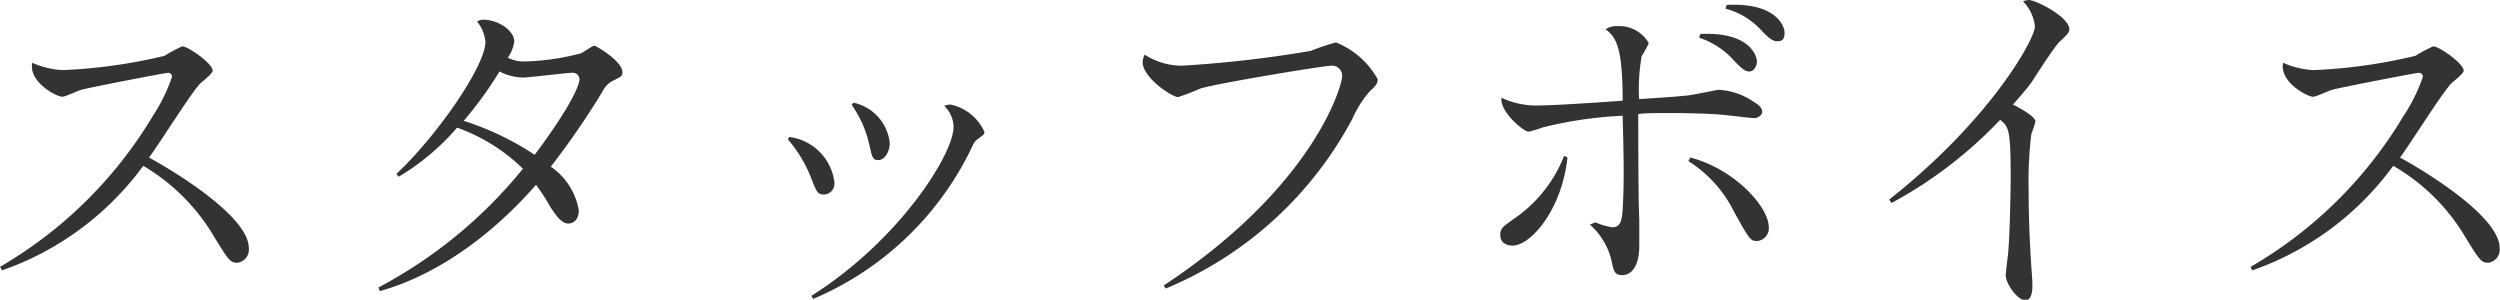 <svg xmlns="http://www.w3.org/2000/svg" viewBox="0 0 147.29 17.66"><defs><style>.cls-1{fill:#333;}</style></defs><g id="レイヤー_2" data-name="レイヤー 2"><g id="レイヤー_1-2" data-name="レイヤー 1"><path class="cls-1" d="M0,15.72A25.28,25.28,0,0,0,9,6.84a10.28,10.28,0,0,0,1.13-2.3.22.22,0,0,0-.22-.25c-.2,0-4.8.9-5.12,1s-.94.41-1.12.41c-.35,0-2-.88-1.77-2a5.09,5.09,0,0,0,1.79.43,31.15,31.15,0,0,0,6-.84,7.72,7.72,0,0,1,1.05-.56c.33,0,1.79,1,1.79,1.44,0,.18-.65.65-.75.77-.57.6-2.52,3.73-3,4.34,1.81,1,5.88,3.54,5.88,5.34a.78.78,0,0,1-.67.86c-.43,0-.53-.16-1.35-1.49A11.78,11.78,0,0,0,8.44,9.77,17.41,17.41,0,0,1,.12,15.93Z"/><path class="cls-1" d="M22.29,16.94a27.51,27.51,0,0,0,8.52-7,10.68,10.68,0,0,0-3.88-2.42,13.83,13.83,0,0,1-3.44,2.89l-.14-.16C25.75,8,28.6,3.89,28.6,2.46a2.24,2.24,0,0,0-.49-1.19.61.61,0,0,1,.35-.11c.89,0,1.84.63,1.84,1.3a2.27,2.27,0,0,1-.38.94,2,2,0,0,0,1,.22,14.13,14.13,0,0,0,3.31-.48c.15-.06.68-.45.78-.45s1.66.91,1.66,1.56c0,.22-.06.26-.48.47a1.33,1.33,0,0,0-.68.65,46.49,46.49,0,0,1-3.06,4.45A3.89,3.89,0,0,1,34.1,12.4c0,.51-.28.77-.63.77s-.67-.4-1.06-1a11,11,0,0,0-.83-1.28c-1,1.14-4.43,4.92-9.2,6.26ZM34.14,4.68a.39.39,0,0,0-.44-.39c-.33,0-2.57.28-2.89.28a3.17,3.17,0,0,1-1.38-.36,22.49,22.49,0,0,1-2.11,2.91,16.72,16.72,0,0,1,4.18,2C33.63,6.28,34.14,5,34.14,4.68Z"/><path class="cls-1" d="M46.5,8.07a3.06,3.06,0,0,1,2.66,2.68.64.64,0,0,1-.61.71c-.38,0-.44-.14-.77-1a8,8,0,0,0-1.36-2.25Zm1.3,9.36c5.17-3.25,8.38-8.35,8.38-9.95a1.75,1.75,0,0,0-.55-1.24A1,1,0,0,1,56,6.16a2.8,2.8,0,0,1,2,1.62c0,.14-.1.2-.36.39s-.25.24-.47.69a18.23,18.23,0,0,1-9.26,8.75ZM50.28,6.05a2.71,2.71,0,0,1,2.14,2.38c0,.53-.31,1-.67,1s-.37-.19-.57-1.06a6.58,6.58,0,0,0-1-2.19Z"/><path class="cls-1" d="M68.56,16.82C77.47,10.94,79.07,5,79.07,4.52a.59.59,0,0,0-.63-.65c-.42,0-6.52,1-7.71,1.34a12.75,12.75,0,0,1-1.32.51c-.36,0-2.09-1.14-2.09-2.06a1,1,0,0,1,.12-.44,4.06,4.06,0,0,0,2.2.65A70.14,70.14,0,0,0,77.22,3a13.73,13.73,0,0,1,1.49-.5,4.87,4.87,0,0,1,2.46,2.17c0,.26-.12.39-.49.73a6.52,6.52,0,0,0-1,1.59A22,22,0,0,1,68.68,17Z"/><path class="cls-1" d="M92.35,9.28c-.34,3.13-2.19,5.19-3.23,5.19-.39,0-.73-.19-.73-.61s.1-.47,1.1-1.18a8,8,0,0,0,2.66-3.5ZM94,13.1a3.7,3.7,0,0,0,1,.29c.48,0,.56-.43.6-1.06.09-1.42.07-3.07,0-5.51a23.8,23.8,0,0,0-4.72.69,6.55,6.55,0,0,1-.83.25c-.25,0-1.69-1.14-1.59-2a4.85,4.85,0,0,0,2.32.45c.79,0,3.86-.2,4.82-.28,0-3.36-.45-3.74-1-4.21a1.17,1.17,0,0,1,.71-.18,2,2,0,0,1,1.83,1,5.75,5.75,0,0,1-.42.77,11.24,11.24,0,0,0-.15,2.53c.9-.06,2.14-.14,2.69-.2.32,0,1.89-.35,2-.35a4,4,0,0,1,2.09.73c.37.21.47.39.47.58s-.26.36-.47.36-1.26-.14-1.89-.2-2.13-.1-2.88-.1c-1,0-1.65,0-2.06.06,0,1.1,0,5.16.06,6.2,0,.24,0,1.32,0,1.55,0,1.3-.52,1.74-1,1.74s-.51-.26-.65-.91a4.09,4.09,0,0,0-1.26-2.07Zm5.59-3.82c2.62.69,4.62,2.91,4.62,4.11a.75.75,0,0,1-.68.81c-.4,0-.44-.06-1.36-1.71a7.39,7.39,0,0,0-2.7-3ZM100.18,2c2.95-.13,3.33,1.32,3.33,1.62s-.2.59-.44.59-.41-.12-.92-.65a4.7,4.7,0,0,0-2.05-1.34ZM101.73.29c2.86-.15,3.41,1.21,3.41,1.64s-.18.5-.43.5-.46-.14-.93-.63A4.34,4.34,0,0,0,101.66.51Z"/><path class="cls-1" d="M111.3,11.76c6-4.73,8.59-9.48,8.59-10.2a2.5,2.5,0,0,0-.7-1.48,1.06,1.06,0,0,1,.33-.08c.43,0,2.4,1,2.4,1.73,0,.2-.2.38-.54.69s-1.41,2-1.64,2.35-.75.94-1.14,1.39c.85.44,1.32.79,1.32,1a6.25,6.25,0,0,1-.24.73,22.94,22.94,0,0,0-.16,3.36c0,2,.1,3.53.16,4.51.06.73.06.95.06,1.09,0,.53-.14.84-.41.84-.49,0-1.16-1-1.16-1.47,0-.2.12-1.09.14-1.28.1-1.09.15-3.65.15-4.47,0-2.84-.11-3-.62-3.41a25.34,25.34,0,0,1-6.4,4.9Z"/><path class="cls-1" d="M132.6,15.72a25.15,25.15,0,0,0,9-8.88,9.94,9.94,0,0,0,1.14-2.3.22.22,0,0,0-.22-.25c-.21,0-4.8.9-5.12,1s-.94.41-1.12.41c-.35,0-2-.88-1.77-2a5.09,5.09,0,0,0,1.79.43,31,31,0,0,0,6-.84,8.44,8.44,0,0,1,1.06-.56c.33,0,1.79,1,1.79,1.44,0,.18-.65.65-.75.77-.57.6-2.52,3.73-3,4.34,1.81,1,5.87,3.54,5.87,5.34a.78.78,0,0,1-.67.86c-.42,0-.52-.16-1.34-1.49A11.75,11.75,0,0,0,141,9.77a17.31,17.31,0,0,1-8.31,6.16Z"/></g></g></svg>